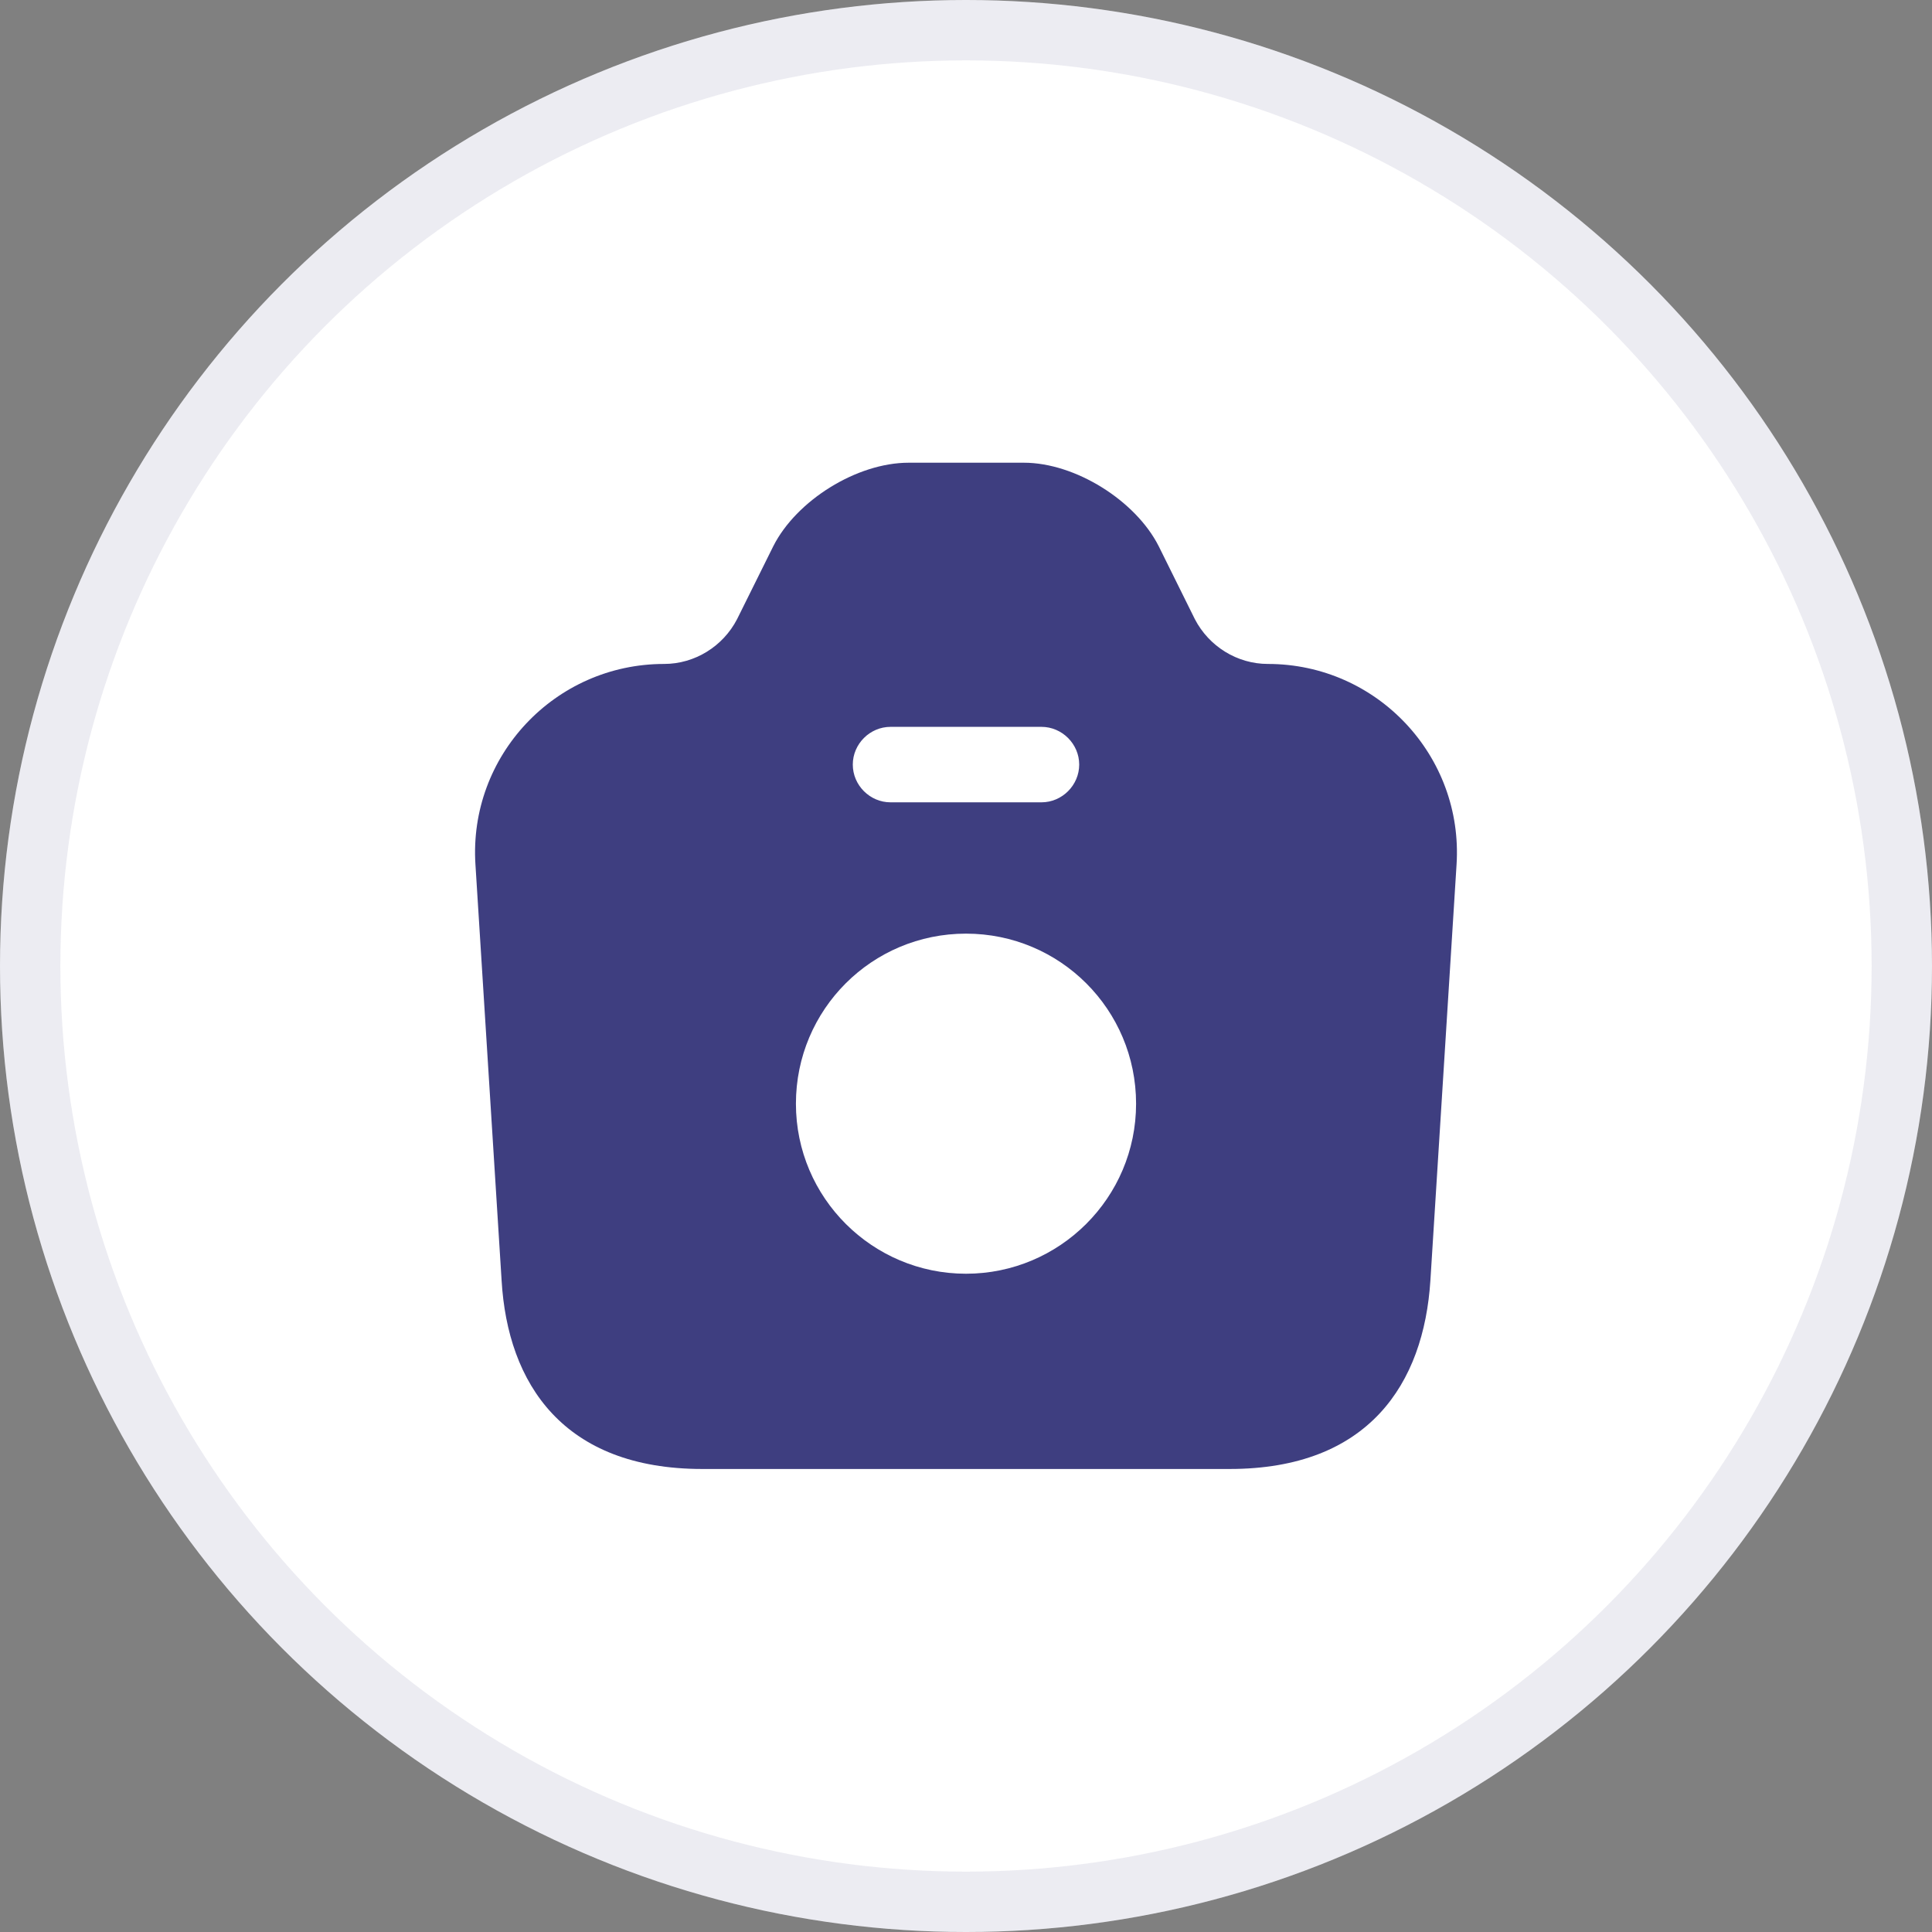 <svg width="32" height="32" viewBox="0 0 32 32" fill="none" xmlns="http://www.w3.org/2000/svg">
<rect x="0" y="0" width="32" height="32" fill="#808080" stroke="none"/>
<circle cx="16" cy="16" r="16" fill="white"/>
<circle cx="16" cy="16" r="15.5" stroke="#3E3E80" stroke-opacity="0.1"/>
<path d="M21 10.997C20.491 10.997 20.025 10.706 19.791 10.256L19.192 9.047C18.808 8.289 17.808 7.664 16.958 7.664H15.05C14.191 7.664 13.191 8.289 12.808 9.047L12.208 10.256C11.975 10.706 11.508 10.997 11 10.997C9.191 10.997 7.758 12.522 7.875 14.322L8.308 21.206C8.408 22.922 9.333 24.331 11.633 24.331H20.366C22.666 24.331 23.583 22.922 23.692 21.206L24.125 14.322C24.241 12.522 22.808 10.997 21 10.997ZM14.75 12.039H17.25C17.591 12.039 17.875 12.322 17.875 12.664C17.875 13.006 17.591 13.289 17.25 13.289H14.75C14.408 13.289 14.125 13.006 14.125 12.664C14.125 12.322 14.408 12.039 14.75 12.039ZM16 21.097C14.45 21.097 13.183 19.839 13.183 18.281C13.183 16.722 14.441 15.464 16 15.464C17.558 15.464 18.817 16.722 18.817 18.281C18.817 19.839 17.55 21.097 16 21.097Z" fill="#3E3E80"/>
</svg>
